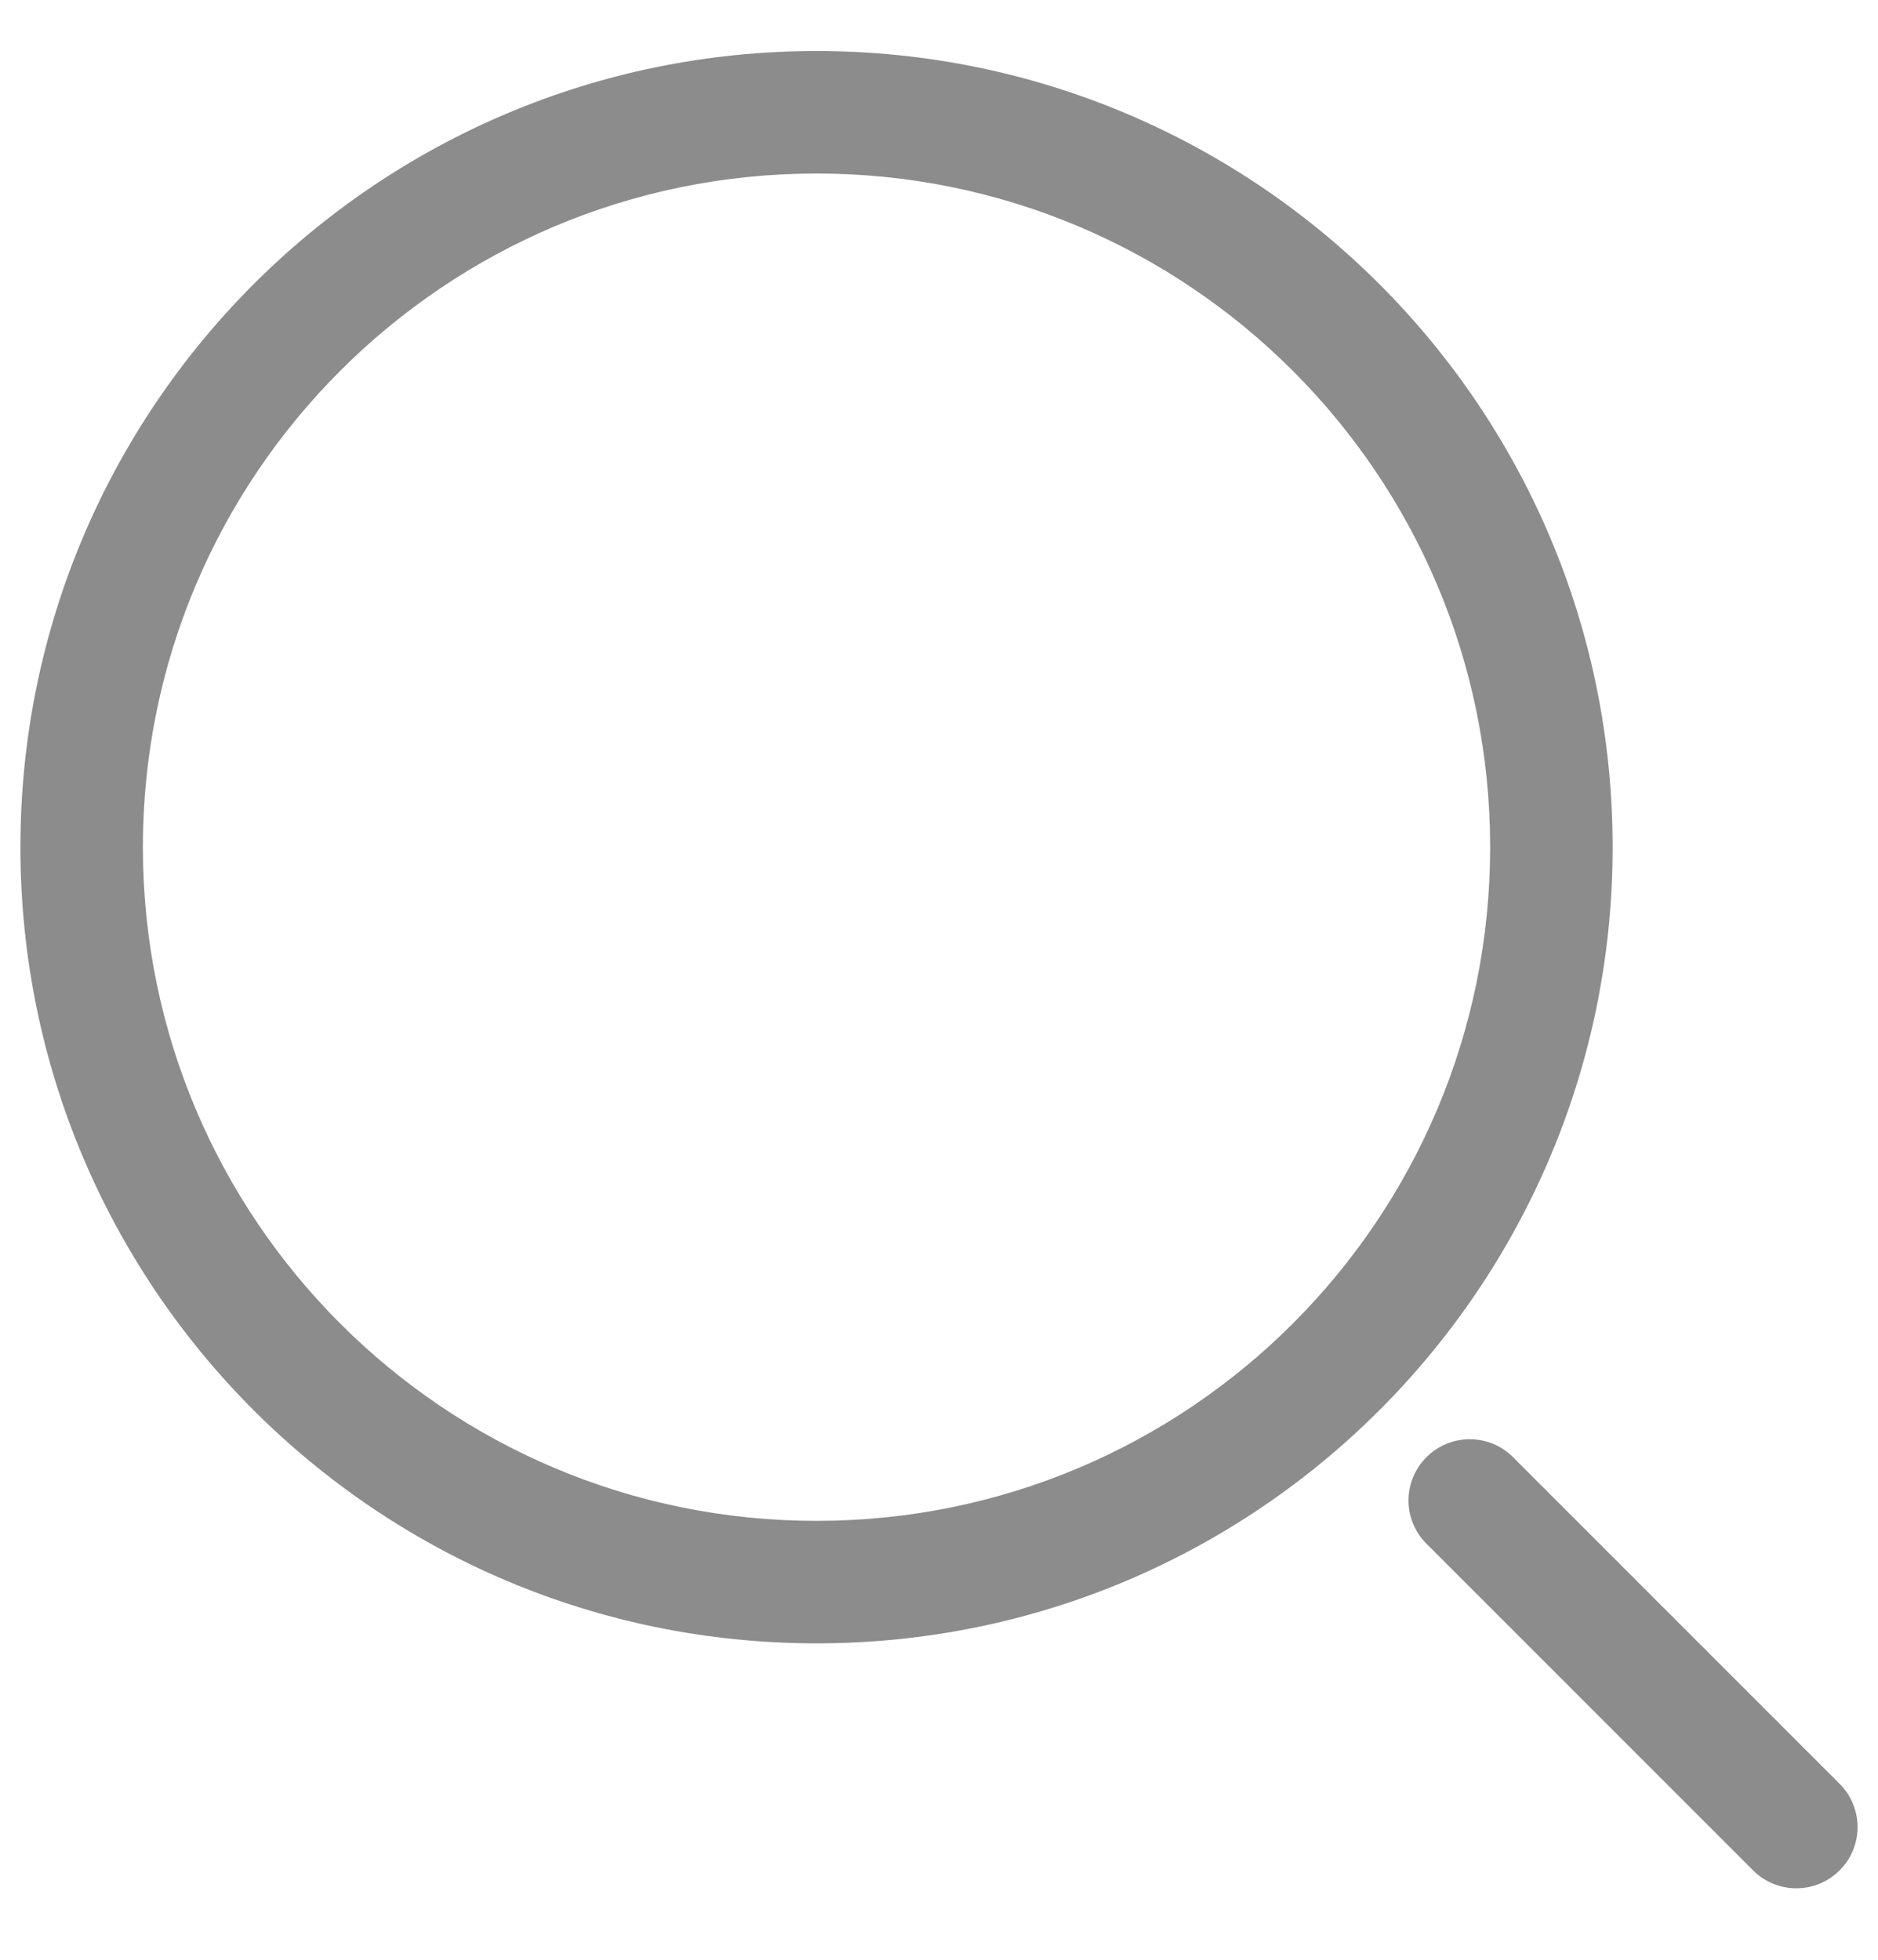 <svg width="23" height="24" viewBox="0 0 23 24" fill="none" xmlns="http://www.w3.org/2000/svg">
<path fill-rule="evenodd" clip-rule="evenodd" d="M10 0.625C4.615 0.625 0.25 4.99 0.25 10.375C0.25 15.76 4.615 20.125 10 20.125C15.385 20.125 19.75 15.76 19.75 10.375C19.75 4.99 15.385 0.625 10 0.625ZM1.75 10.375C1.75 5.819 5.444 2.125 10 2.125C14.556 2.125 18.25 5.819 18.25 10.375C18.25 14.931 14.556 18.625 10 18.625C5.444 18.625 1.75 14.931 1.75 10.375Z" fill="#8C8C8C"/>
<path d="M18.53 17.845C18.238 17.552 17.763 17.552 17.47 17.845C17.177 18.138 17.177 18.613 17.47 18.905L21.47 22.905C21.762 23.198 22.237 23.198 22.53 22.905C22.823 22.613 22.823 22.138 22.53 21.845L18.53 17.845Z" fill="#8C8C8C"/>
</svg>
